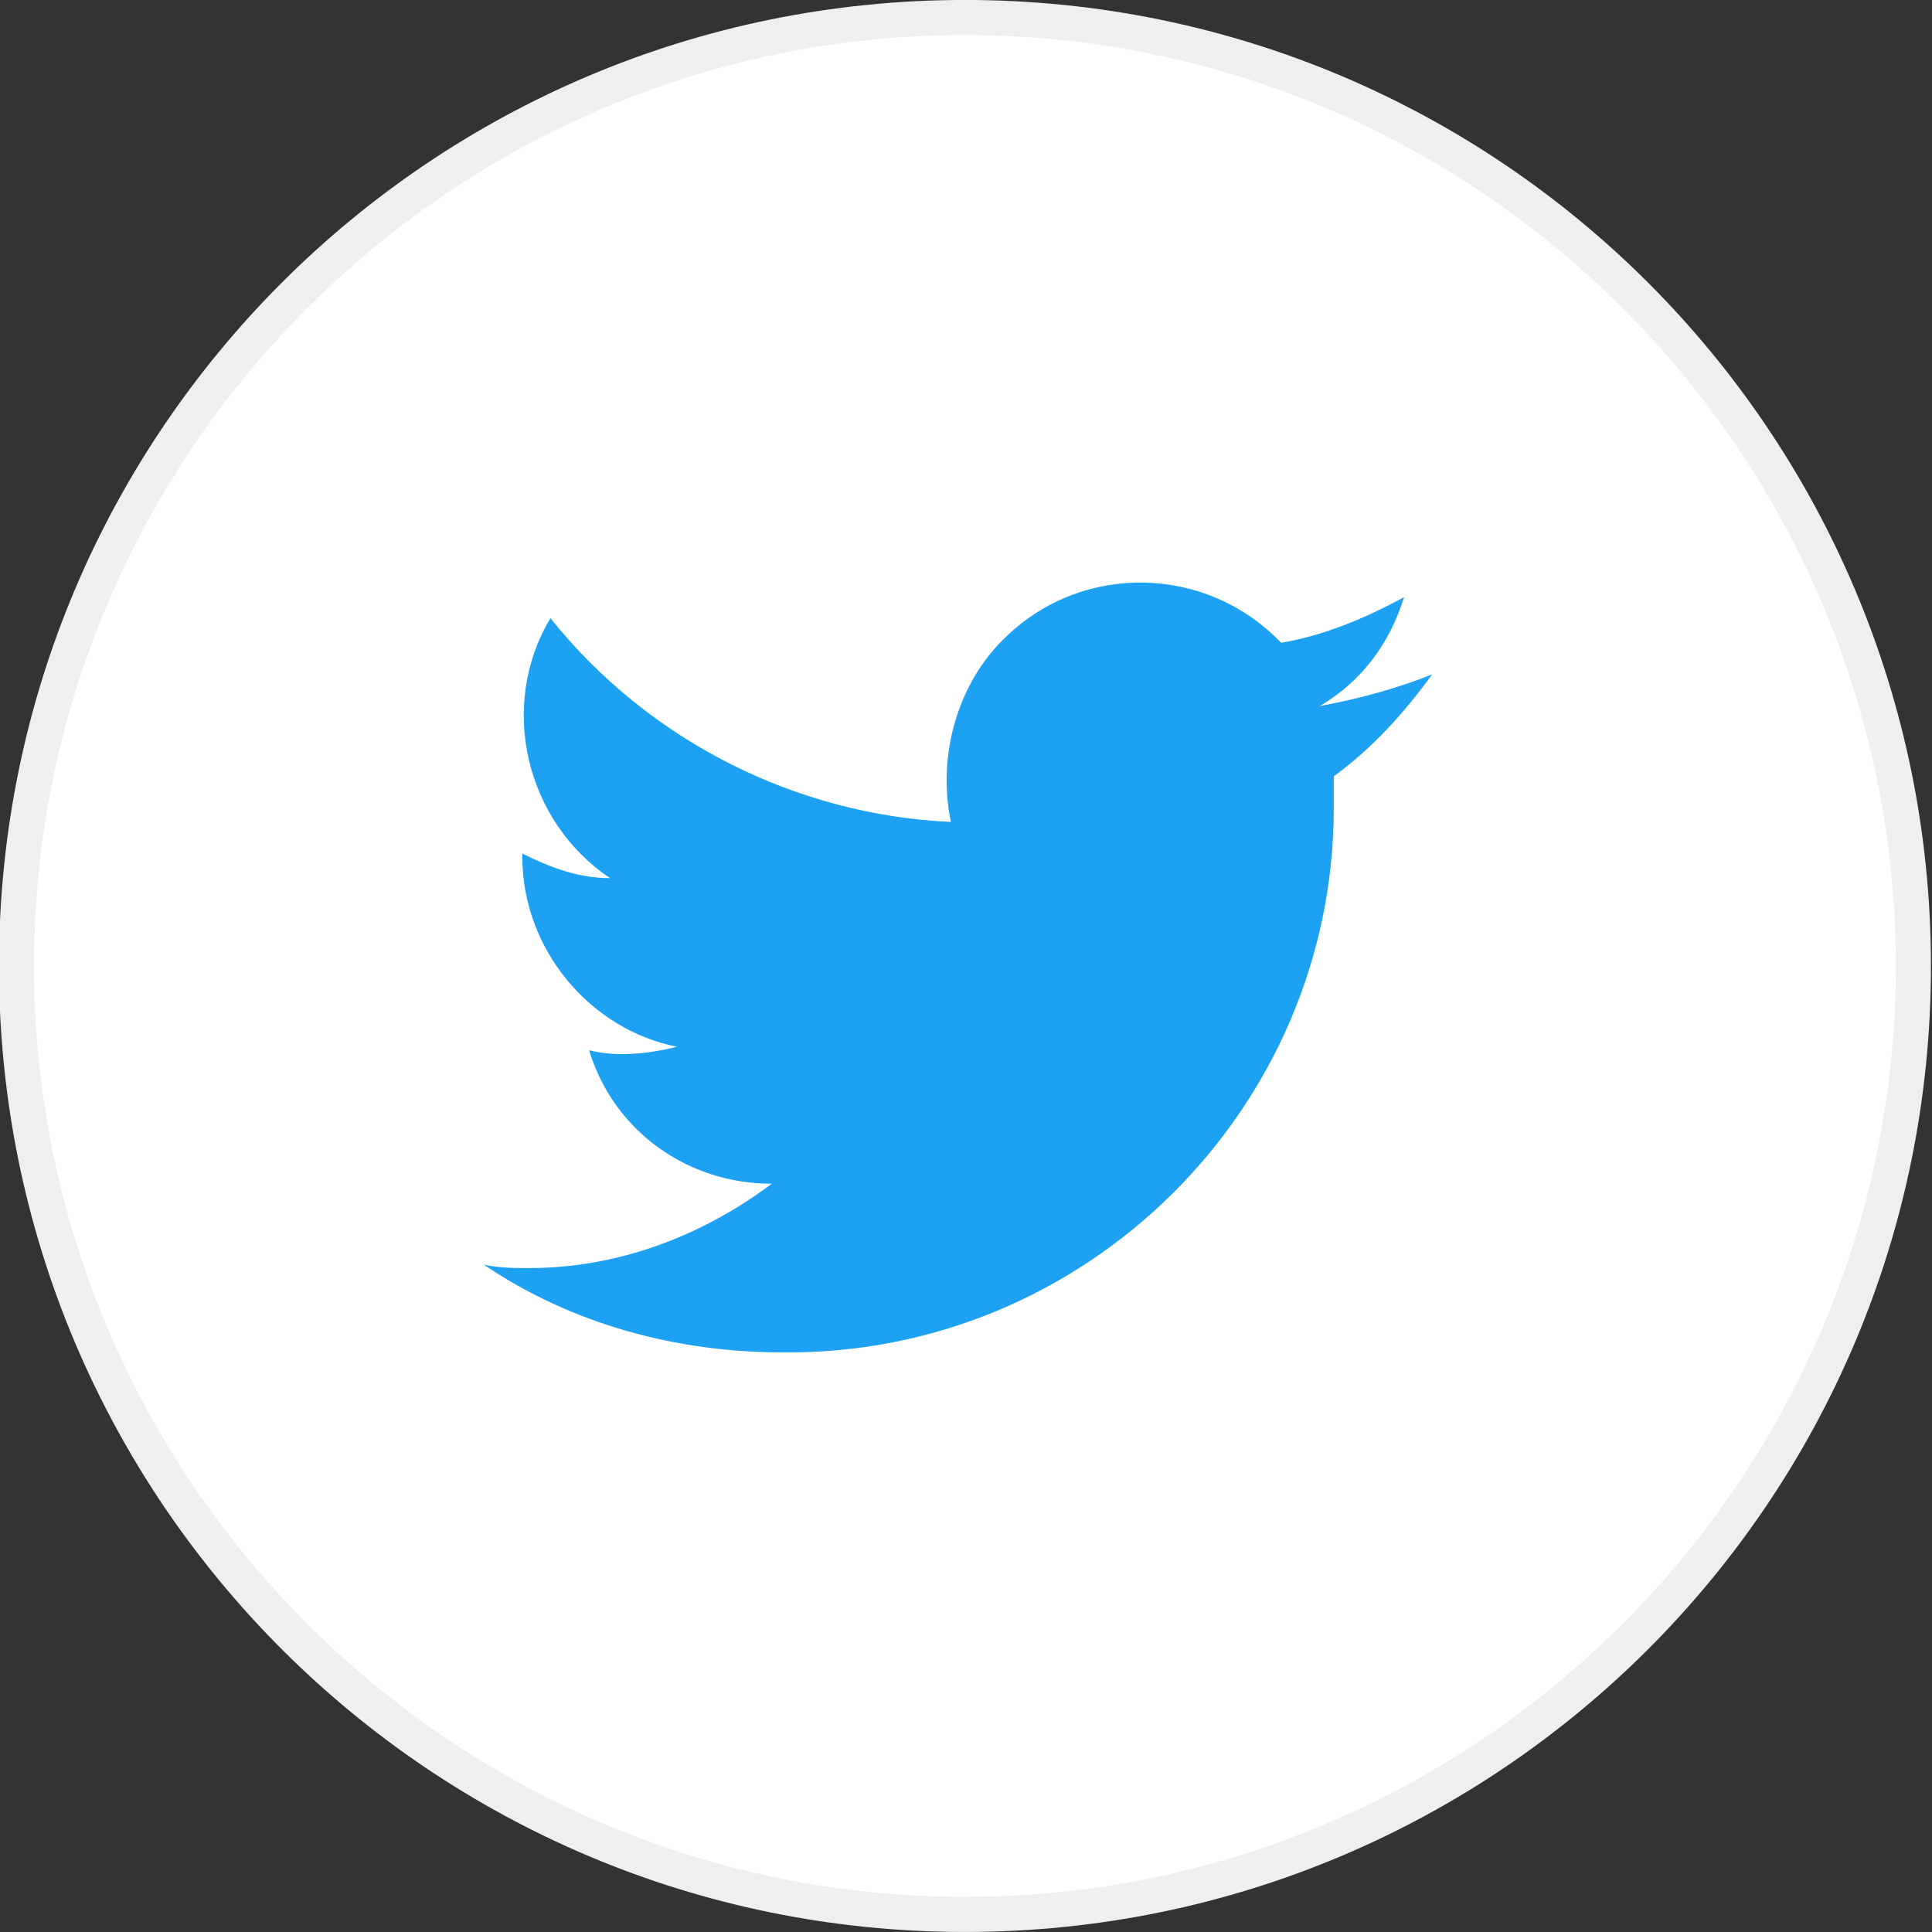 <?xml version="1.0" encoding="utf-8"?>
<!-- Generator: Adobe Illustrator 26.0.1, SVG Export Plug-In . SVG Version: 6.00 Build 0)  -->
<svg version="1.1" id="レイヤー_1" xmlns="http://www.w3.org/2000/svg" xmlns:xlink="http://www.w3.org/1999/xlink" x="0px"
	 y="0px" viewBox="0 0 55 55" style="enable-background:new 0 0 55 55;" xml:space="preserve">
<rect x="0" y="0" width="55" height="55" fill="#333333" stroke="none"/>
<style type="text/css">
	.st0{fill:#FFFFFF;}
	.st1{fill:#EFEFEF;}
	.st2{fill:#1DA1F2;}
</style>
<g id="グループ_130" transform="translate(0.07 0.199)">
	<g id="楕円形_69">
		<circle class="st0" cx="27.4" cy="27.3" r="27"/>
		<path class="st1" d="M27.4,0.8c14.6,0,26.5,11.9,26.5,26.5S42,53.8,27.4,53.8S0.9,41.9,0.9,27.3S12.8,0.8,27.4,0.8 M27.4-0.2
			C12.2-0.2-0.1,12.1-0.1,27.3s12.3,27.5,27.5,27.5s27.5-12.3,27.5-27.5S42.6-0.2,27.4-0.2L27.4-0.2z"/>
	</g>
	<path id="パス_315" class="st2" d="M22.2,38.3c8.6,0.1,15.7-6.9,15.7-15.5c0-0.1,0-0.1,0-0.2c0-0.2,0-0.5,0-0.7
		c1.1-0.8,2-1.8,2.8-2.9c-1,0.4-2.1,0.7-3.2,0.9c1.2-0.7,2-1.8,2.4-3.1c-1.1,0.6-2.3,1.1-3.5,1.3c-2.1-2.2-5.6-2.3-7.8-0.2
		c-1.4,1.3-2,3.4-1.6,5.3c-4.4-0.2-8.6-2.3-11.4-5.8c-1.5,2.5-0.7,5.8,1.7,7.4c-0.9,0-1.7-0.3-2.5-0.7v0.1c0,2.6,1.9,4.9,4.4,5.4
		c-0.8,0.2-1.7,0.3-2.5,0.1c0.7,2.3,2.8,3.8,5.2,3.8c-2,1.5-4.4,2.4-6.9,2.4c-0.4,0-0.9,0-1.3-0.1C16.2,37.5,19.2,38.3,22.2,38.3"/>
</g>
</svg>
